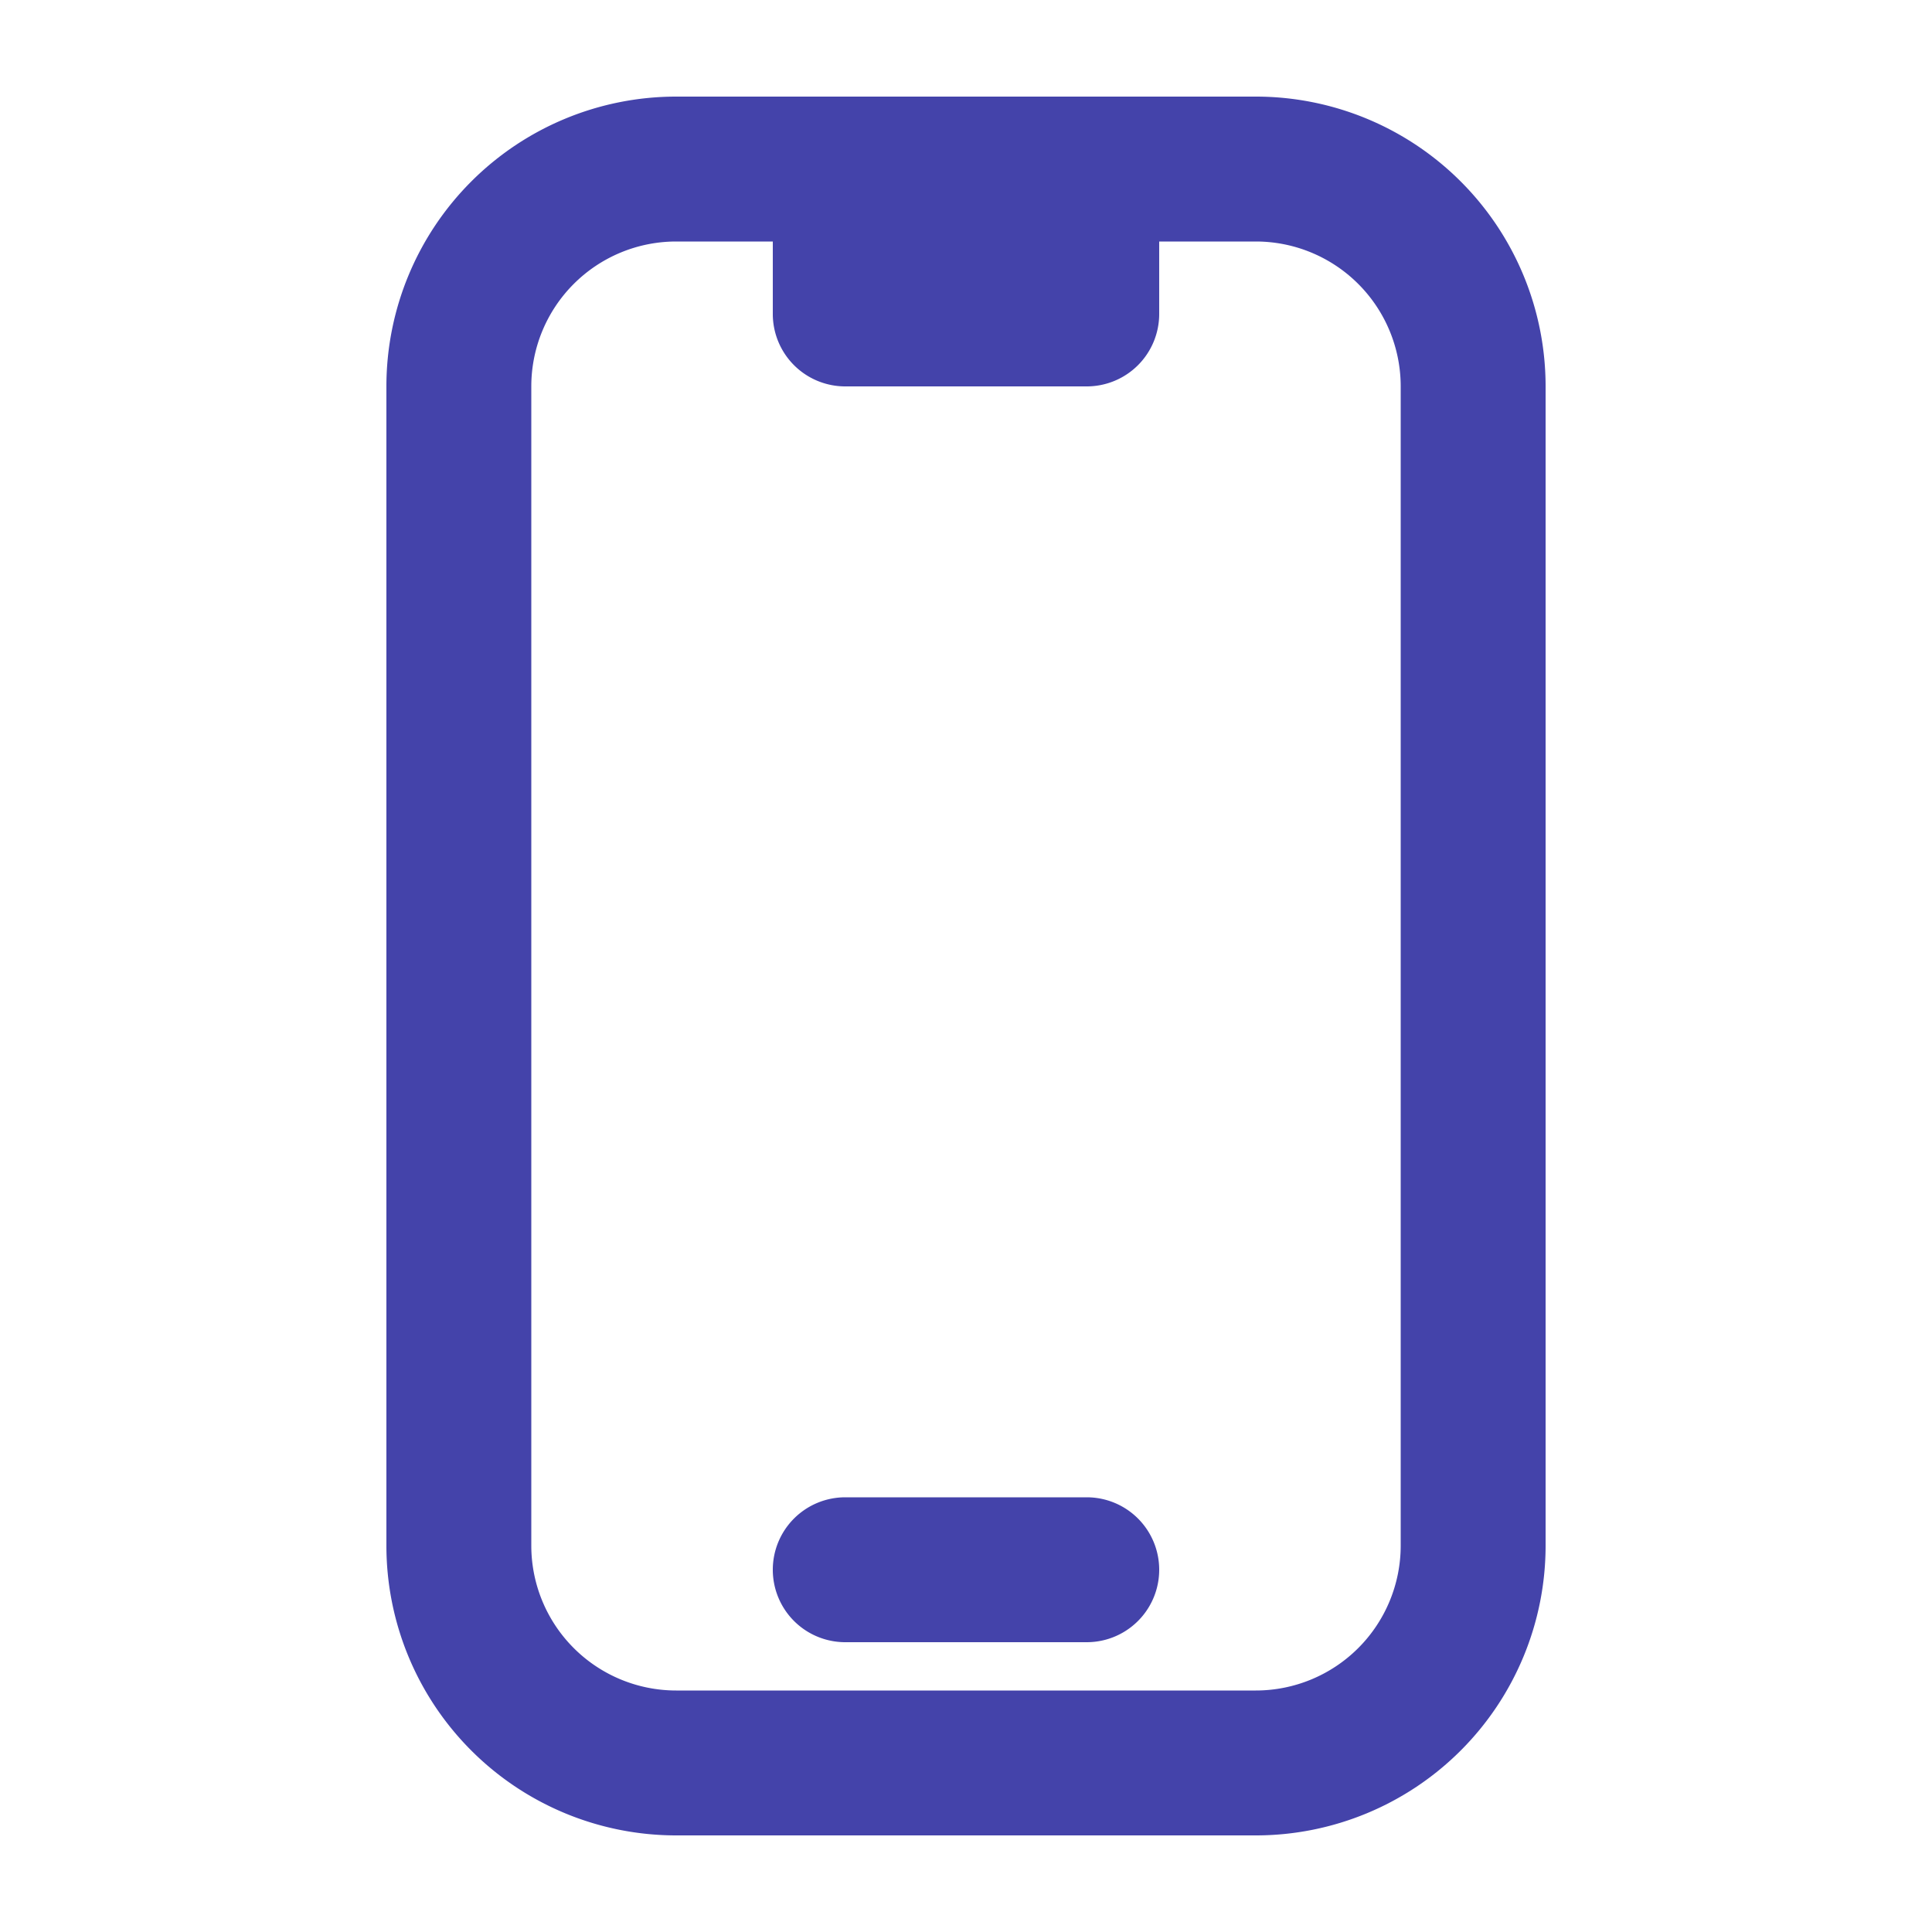 <svg xmlns="http://www.w3.org/2000/svg" width="16" height="16" fill="none"><path fill="#4443AA" d="M6.4 13a.6.6 0 0 1 .6-.6h2a.6.6 0 1 1 0 1.2H7a.6.6 0 0 1-.6-.6Z"/><path fill="#4443AA" fill-rule="evenodd" d="M3.2 3.2A2.4 2.4 0 0 1 5.6.8h4.8a2.4 2.4 0 0 1 2.4 2.4v9.6a2.4 2.4 0 0 1-2.4 2.4H5.6a2.4 2.4 0 0 1-2.4-2.4V3.2ZM6.4 2v.6a.6.6 0 0 0 .6.6h2a.6.6 0 0 0 .6-.6V2h.8a1.2 1.2 0 0 1 1.2 1.2v9.6a1.2 1.2 0 0 1-1.2 1.2H5.6a1.2 1.2 0 0 1-1.2-1.2V3.2A1.2 1.2 0 0 1 5.6 2h.8Z" clip-rule="evenodd"/></svg>